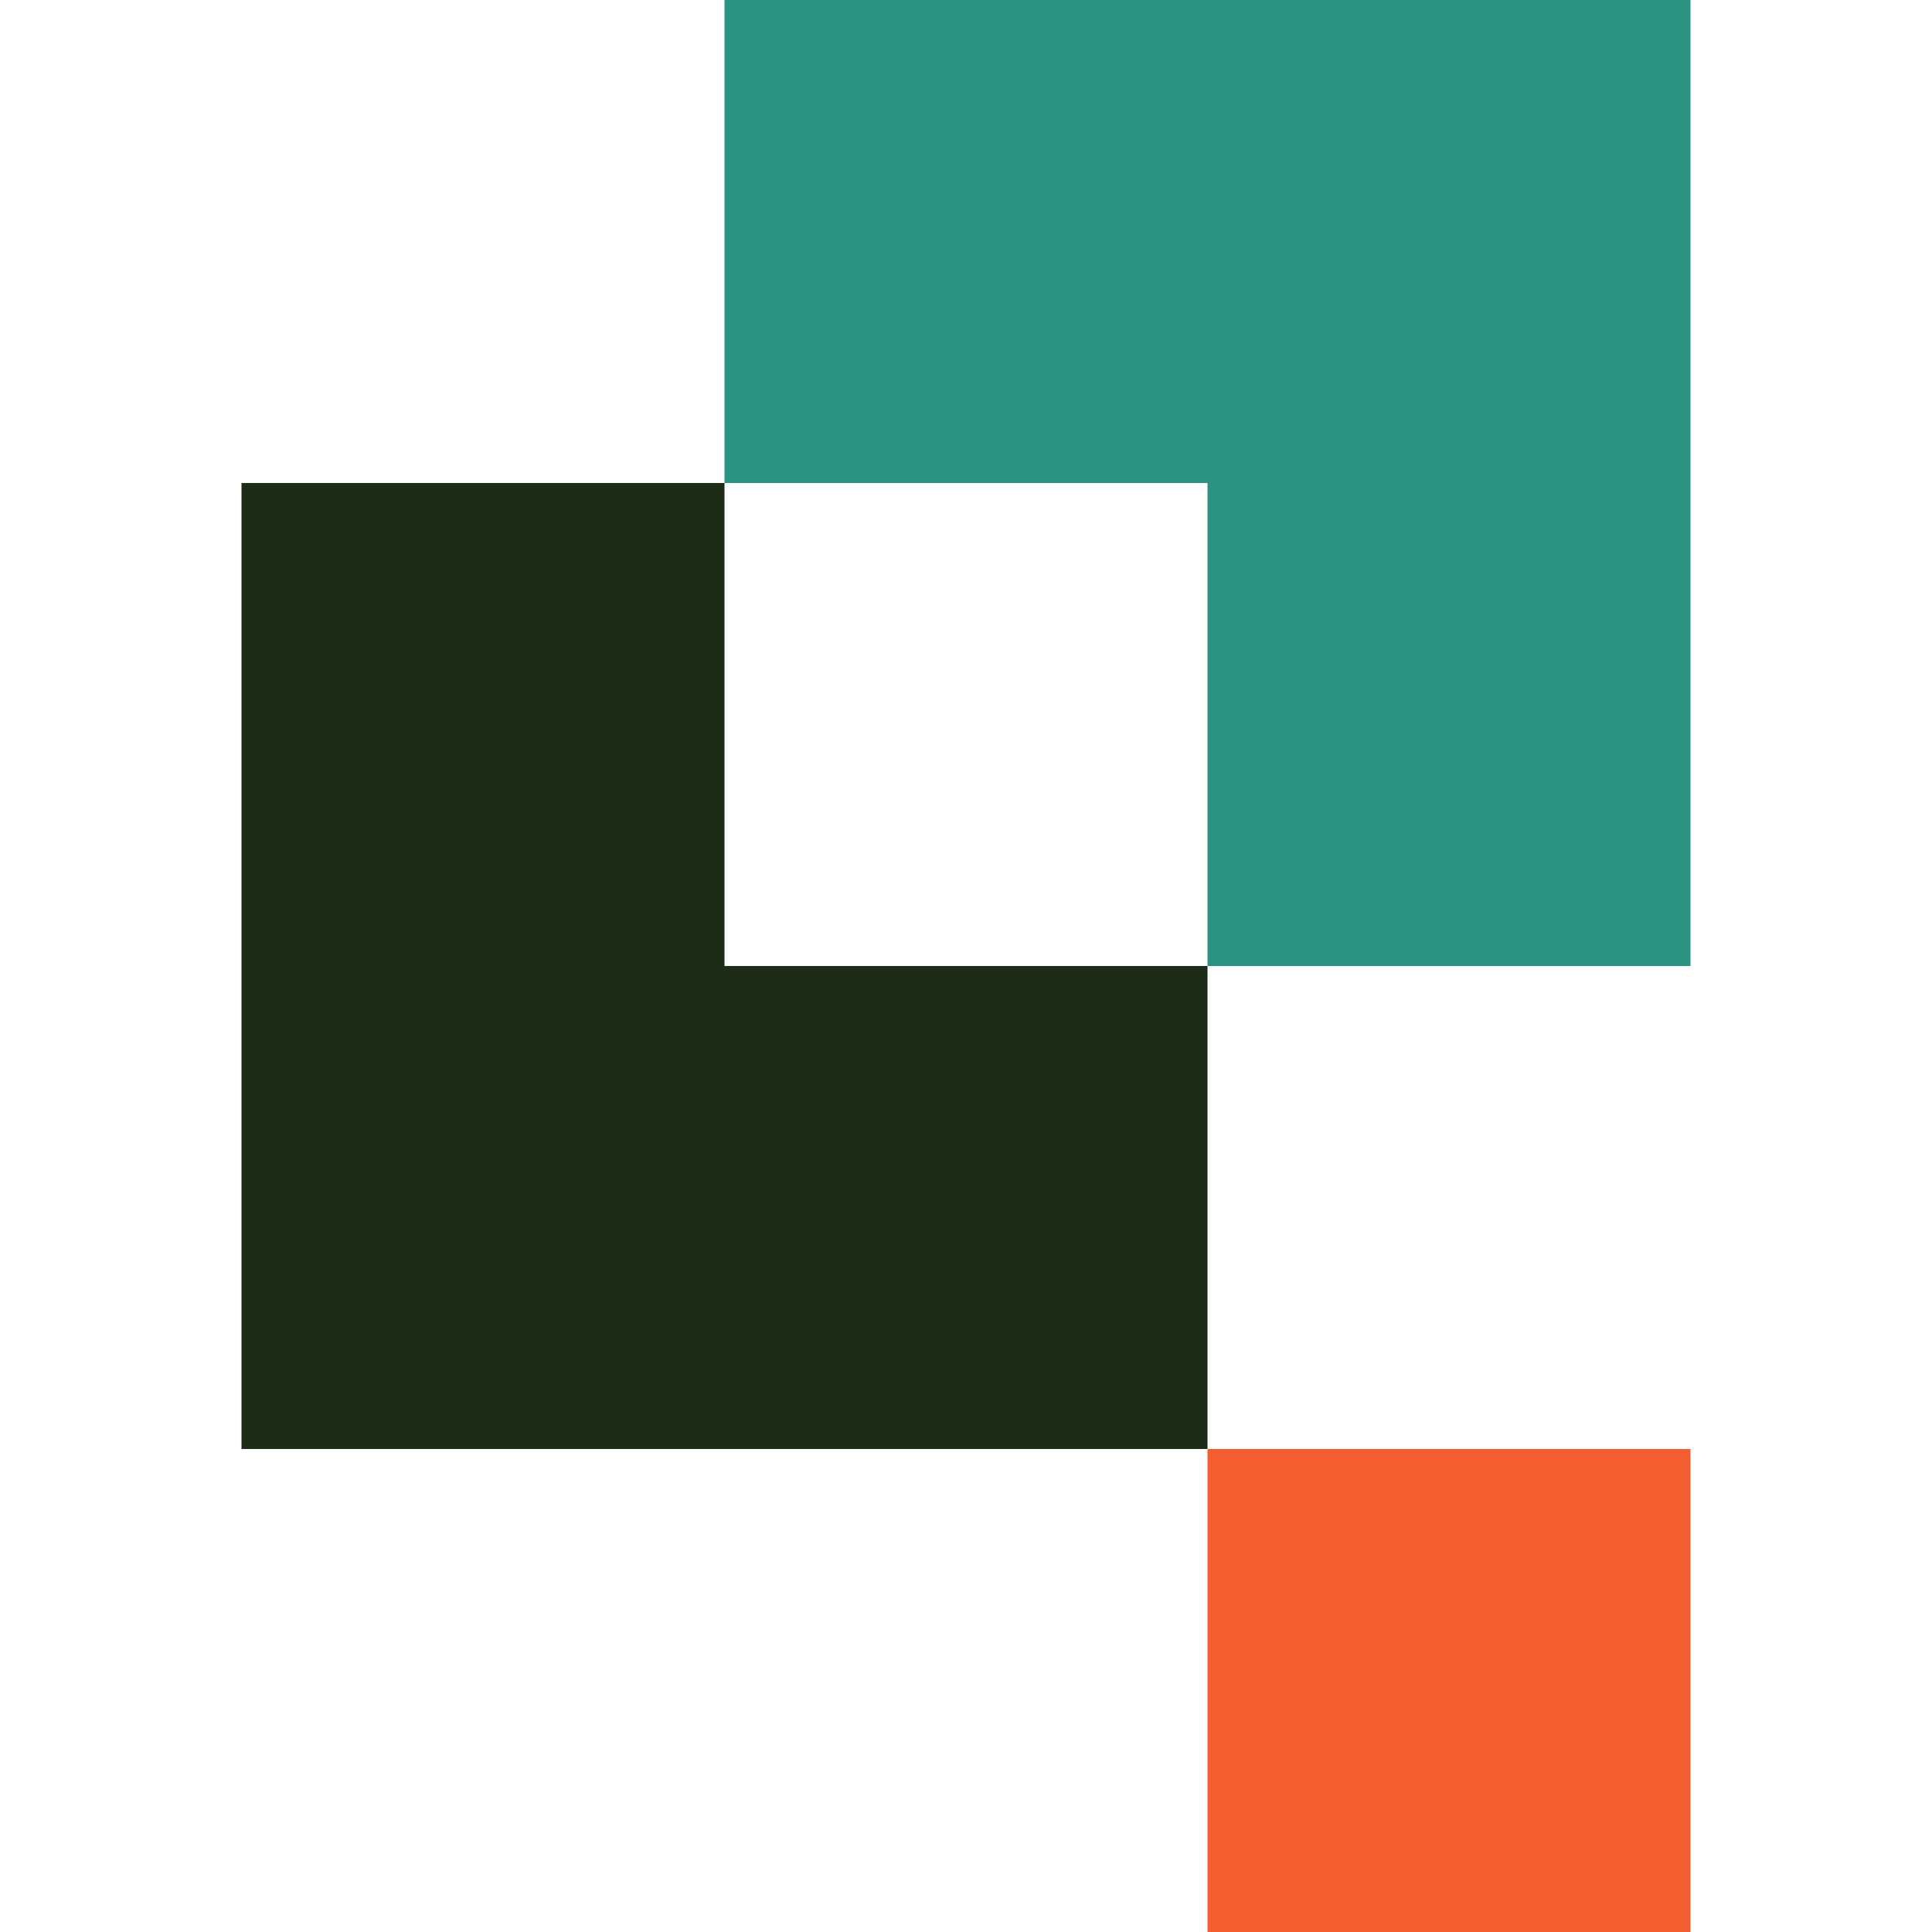 <?xml version="1.0" encoding="utf-8"?>
<svg xmlns="http://www.w3.org/2000/svg" width="120" height="120" fill="none" viewBox="0 0 120 120">
  <path fill="#2C9382" d="M105 0v60.003H75V30H45V0z"/>
  <path fill="#1C2C17" d="M75 60v30H15V30h30v30z"/>
  <path fill="#F25E30" d="M75 90h30v1117H75z"/>
</svg>